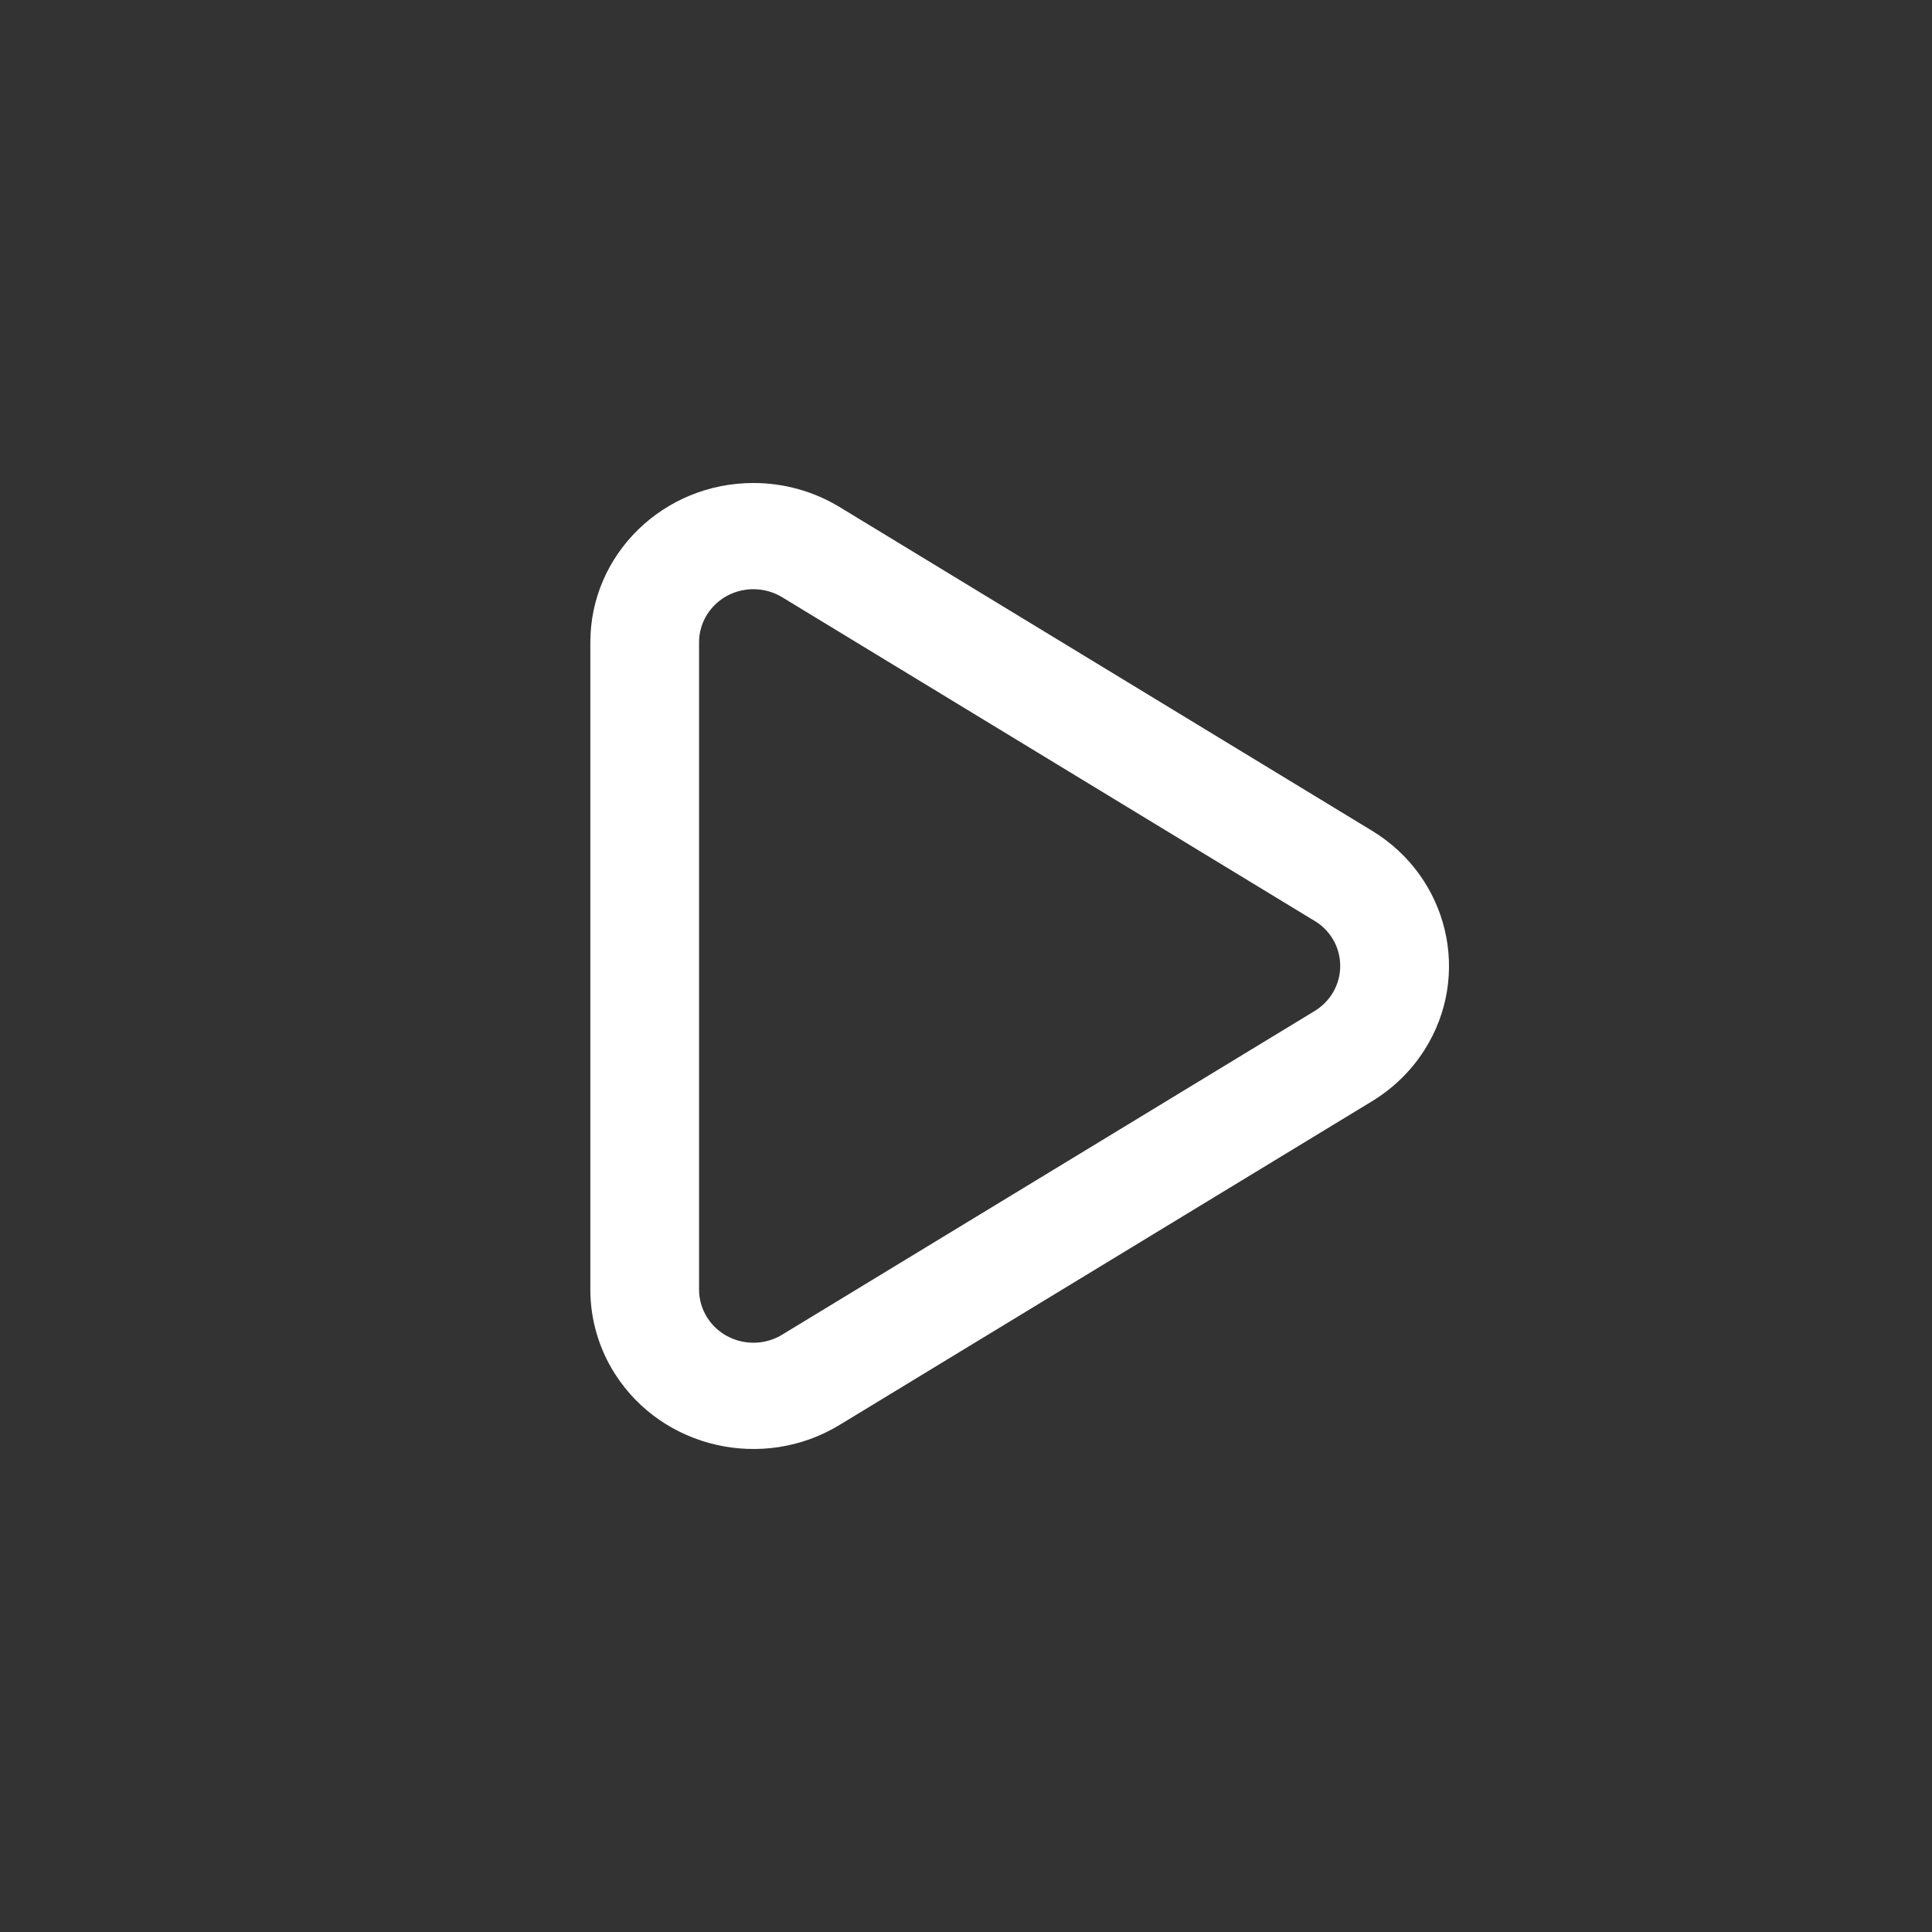 <svg width="144" height="144" viewBox="0 0 144 144" fill="none" xmlns="http://www.w3.org/2000/svg">
<rect x="0" y="0" width="144" height="144" fill="#333333" stroke="none"/>
<path d="M99.28 74.092C99.561 73.651 99.75 73.159 99.837 72.643C99.924 72.128 99.906 71.6 99.785 71.092C99.665 70.583 99.443 70.104 99.133 69.683C98.824 69.262 98.433 68.907 97.984 68.64L58.296 44.512C57.651 44.121 56.91 43.915 56.156 43.916C53.916 43.916 52.104 45.688 52.104 47.876V96.12C52.104 96.86 52.316 97.584 52.716 98.212C53.9 100.068 56.396 100.636 58.296 99.48L97.984 75.356C98.508 75.036 98.956 74.6 99.284 74.088L99.28 74.092ZM102.264 82.08L62.58 106.204C56.88 109.672 49.38 107.964 45.836 102.4C44.638 100.525 44.001 98.346 44 96.12V47.88C44 41.316 49.44 36 56.16 36C58.428 36 60.652 36.62 62.58 37.792L102.264 61.92C107.964 65.384 109.712 72.704 106.164 78.272C105.18 79.816 103.844 81.12 102.264 82.08V82.08Z" fill="white"/>
</svg>
